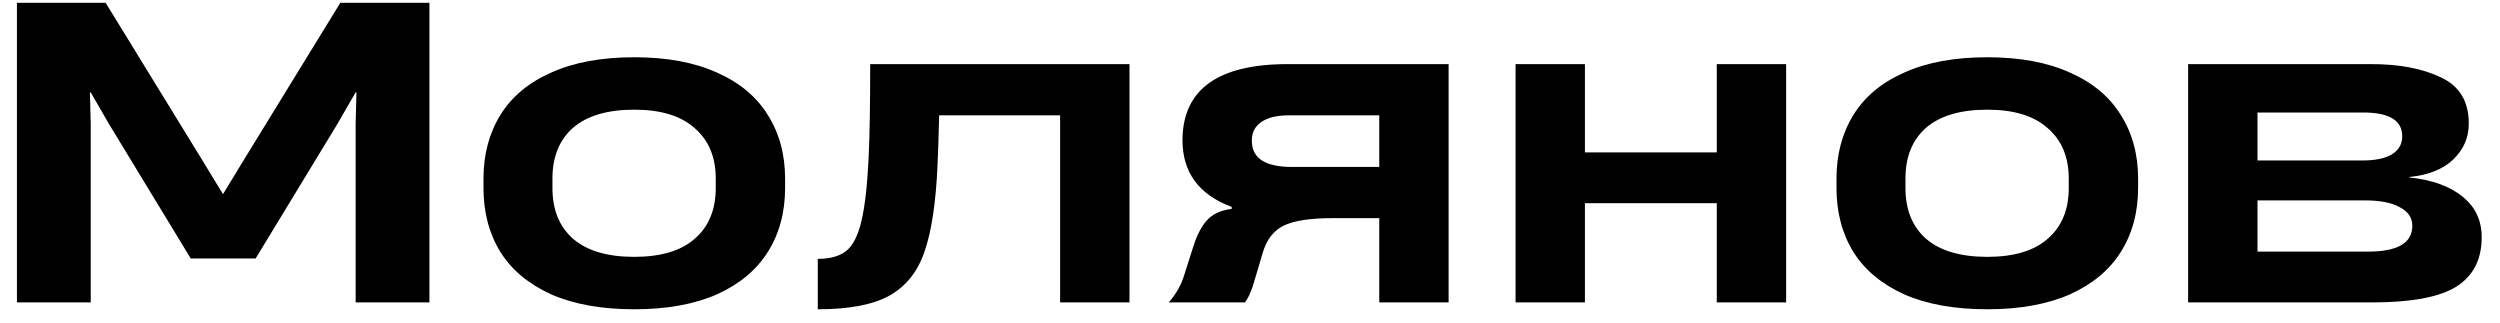 <?xml version="1.0" encoding="UTF-8"?> <svg xmlns="http://www.w3.org/2000/svg" width="124" height="16" viewBox="0 0 124 16" fill="none"><path d="M0.84 0.14H5.24L10.08 8.02L11.04 9.6H11.08L12.04 8.02L16.88 0.14H21.3V15H17.64V6.14L17.68 4.58H17.64L16.74 6.14L12.68 12.82H9.46L5.4 6.14L4.5 4.58H4.46L4.5 6.14V15H0.84V0.14ZM31.461 15.34C29.834 15.34 28.461 15.093 27.341 14.6C26.221 14.093 25.381 13.393 24.821 12.5C24.261 11.593 23.981 10.533 23.981 9.32V8.86C23.981 7.66 24.261 6.607 24.821 5.7C25.381 4.793 26.221 4.093 27.341 3.6C28.461 3.093 29.834 2.84 31.461 2.84C33.074 2.84 34.441 3.093 35.561 3.6C36.681 4.093 37.521 4.793 38.081 5.7C38.654 6.607 38.941 7.66 38.941 8.86V9.32C38.941 10.533 38.654 11.593 38.081 12.5C37.521 13.393 36.681 14.093 35.561 14.6C34.441 15.093 33.074 15.34 31.461 15.34ZM31.461 12.74C32.781 12.74 33.781 12.44 34.461 11.84C35.154 11.24 35.501 10.4 35.501 9.32V8.86C35.501 7.793 35.154 6.96 34.461 6.36C33.781 5.747 32.781 5.44 31.461 5.44C30.127 5.44 29.114 5.74 28.421 6.34C27.741 6.94 27.401 7.78 27.401 8.86V9.32C27.401 10.4 27.741 11.24 28.421 11.84C29.114 12.44 30.127 12.74 31.461 12.74ZM56.022 15H52.582V5.72H46.582C46.555 6.827 46.528 7.647 46.502 8.18C46.422 10.033 46.208 11.46 45.862 12.46C45.528 13.46 44.948 14.193 44.122 14.66C43.308 15.113 42.122 15.34 40.562 15.34V12.84C41.175 12.84 41.648 12.707 41.982 12.44C42.315 12.16 42.562 11.673 42.722 10.98C42.895 10.273 43.015 9.233 43.082 7.86C43.135 6.753 43.162 5.193 43.162 3.18H56.022V15ZM57.971 15C58.344 14.573 58.604 14.107 58.751 13.6L59.211 12.16C59.384 11.627 59.604 11.213 59.871 10.92C60.151 10.613 60.558 10.427 61.091 10.36V10.26C59.464 9.66 58.651 8.553 58.651 6.94V6.92C58.678 4.427 60.418 3.18 63.871 3.18H71.851V15H68.411V10.82H66.091C64.971 10.82 64.158 10.947 63.651 11.2C63.158 11.453 62.818 11.9 62.631 12.54L62.251 13.82C62.171 14.113 62.091 14.347 62.011 14.52C61.944 14.693 61.858 14.853 61.751 15H57.971ZM68.411 8.28V5.72H63.931C63.331 5.72 62.871 5.833 62.551 6.06C62.244 6.273 62.091 6.573 62.091 6.96V6.98C62.091 7.847 62.751 8.28 64.071 8.28H68.411ZM85.152 10.08H78.612V15H75.172V3.18H78.612V7.56H85.152V3.18H88.592V15H85.152V10.08ZM98.57 15.34C96.943 15.34 95.57 15.093 94.45 14.6C93.33 14.093 92.49 13.393 91.93 12.5C91.37 11.593 91.09 10.533 91.09 9.32V8.86C91.09 7.66 91.37 6.607 91.93 5.7C92.49 4.793 93.33 4.093 94.45 3.6C95.57 3.093 96.943 2.84 98.57 2.84C100.183 2.84 101.55 3.093 102.67 3.6C103.79 4.093 104.63 4.793 105.19 5.7C105.763 6.607 106.05 7.66 106.05 8.86V9.32C106.05 10.533 105.763 11.593 105.19 12.5C104.63 13.393 103.79 14.093 102.67 14.6C101.55 15.093 100.183 15.34 98.57 15.34ZM98.57 12.74C99.89 12.74 100.89 12.44 101.57 11.84C102.263 11.24 102.61 10.4 102.61 9.32V8.86C102.61 7.793 102.263 6.96 101.57 6.36C100.89 5.747 99.89 5.44 98.57 5.44C97.237 5.44 96.223 5.74 95.53 6.34C94.85 6.94 94.51 7.78 94.51 8.86V9.32C94.51 10.4 94.85 11.24 95.53 11.84C96.223 12.44 97.237 12.74 98.57 12.74ZM108.531 3.18H117.611C119.011 3.18 120.164 3.4 121.071 3.84C121.991 4.267 122.451 5.027 122.451 6.12V6.14C122.451 6.82 122.198 7.407 121.691 7.9C121.184 8.393 120.451 8.687 119.491 8.78V8.8C120.638 8.92 121.524 9.24 122.151 9.76C122.778 10.267 123.091 10.933 123.091 11.76V11.78C123.091 12.873 122.671 13.687 121.831 14.22C120.991 14.74 119.598 15 117.651 15H108.531V3.18ZM117.451 12.48C118.918 12.48 119.651 12.053 119.651 11.2C119.651 10.8 119.444 10.493 119.031 10.28C118.631 10.053 118.058 9.94 117.311 9.94H111.971V12.48H117.451ZM117.171 7.96C117.811 7.96 118.298 7.86 118.631 7.66C118.978 7.447 119.151 7.147 119.151 6.76C119.151 5.973 118.504 5.58 117.211 5.58H111.971V7.96H117.171Z" fill="black"></path></svg> 